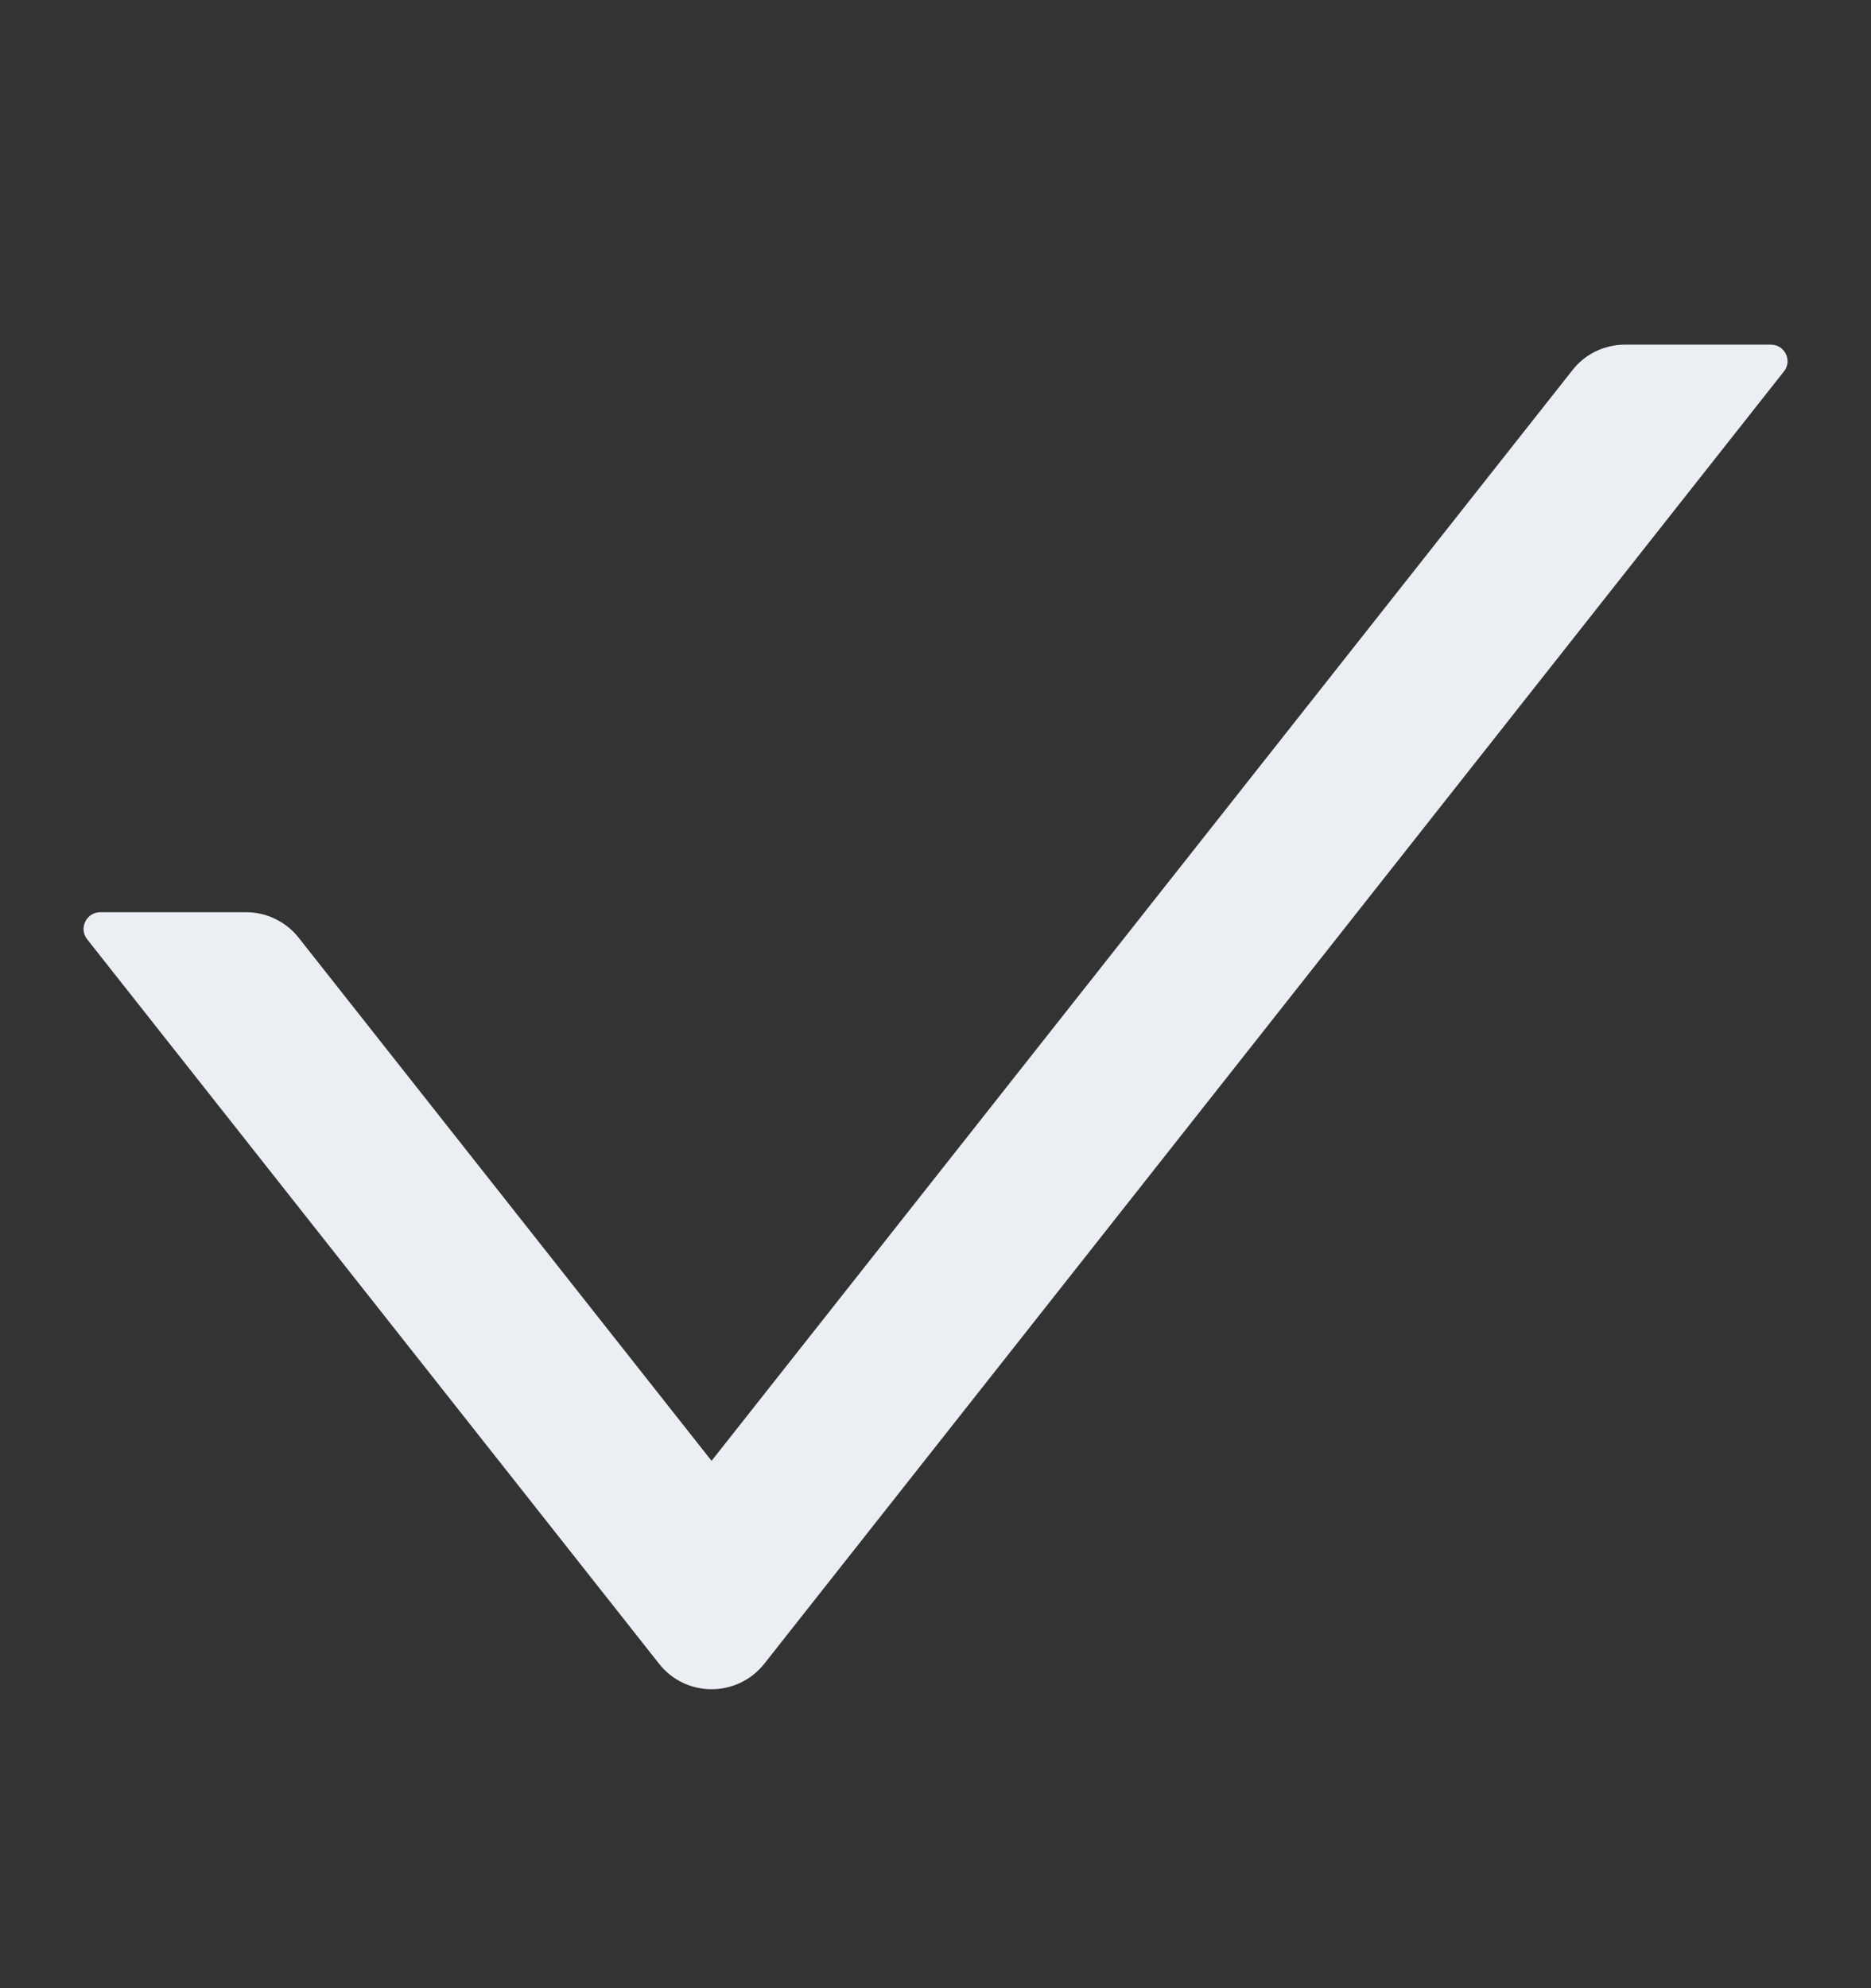 <svg width="16" height="17" viewBox="0 0 16 17" fill="none" xmlns="http://www.w3.org/2000/svg">
<rect x="0" y="0" width="16" height="17" fill="#333333" stroke="none"/>
<g id="Check">
<path id="Vector" d="M15.144 2.947H13.896C13.72 2.947 13.554 3.027 13.447 3.165L6.085 12.491L2.554 8.018C2.501 7.95 2.433 7.896 2.355 7.858C2.278 7.82 2.193 7.8 2.106 7.8H0.858C0.738 7.8 0.672 7.938 0.745 8.031L5.637 14.227C5.865 14.516 6.304 14.516 6.535 14.227L15.256 3.175C15.329 3.084 15.263 2.947 15.144 2.947Z" fill="#EBEFF4"/>
</g>
</svg>
